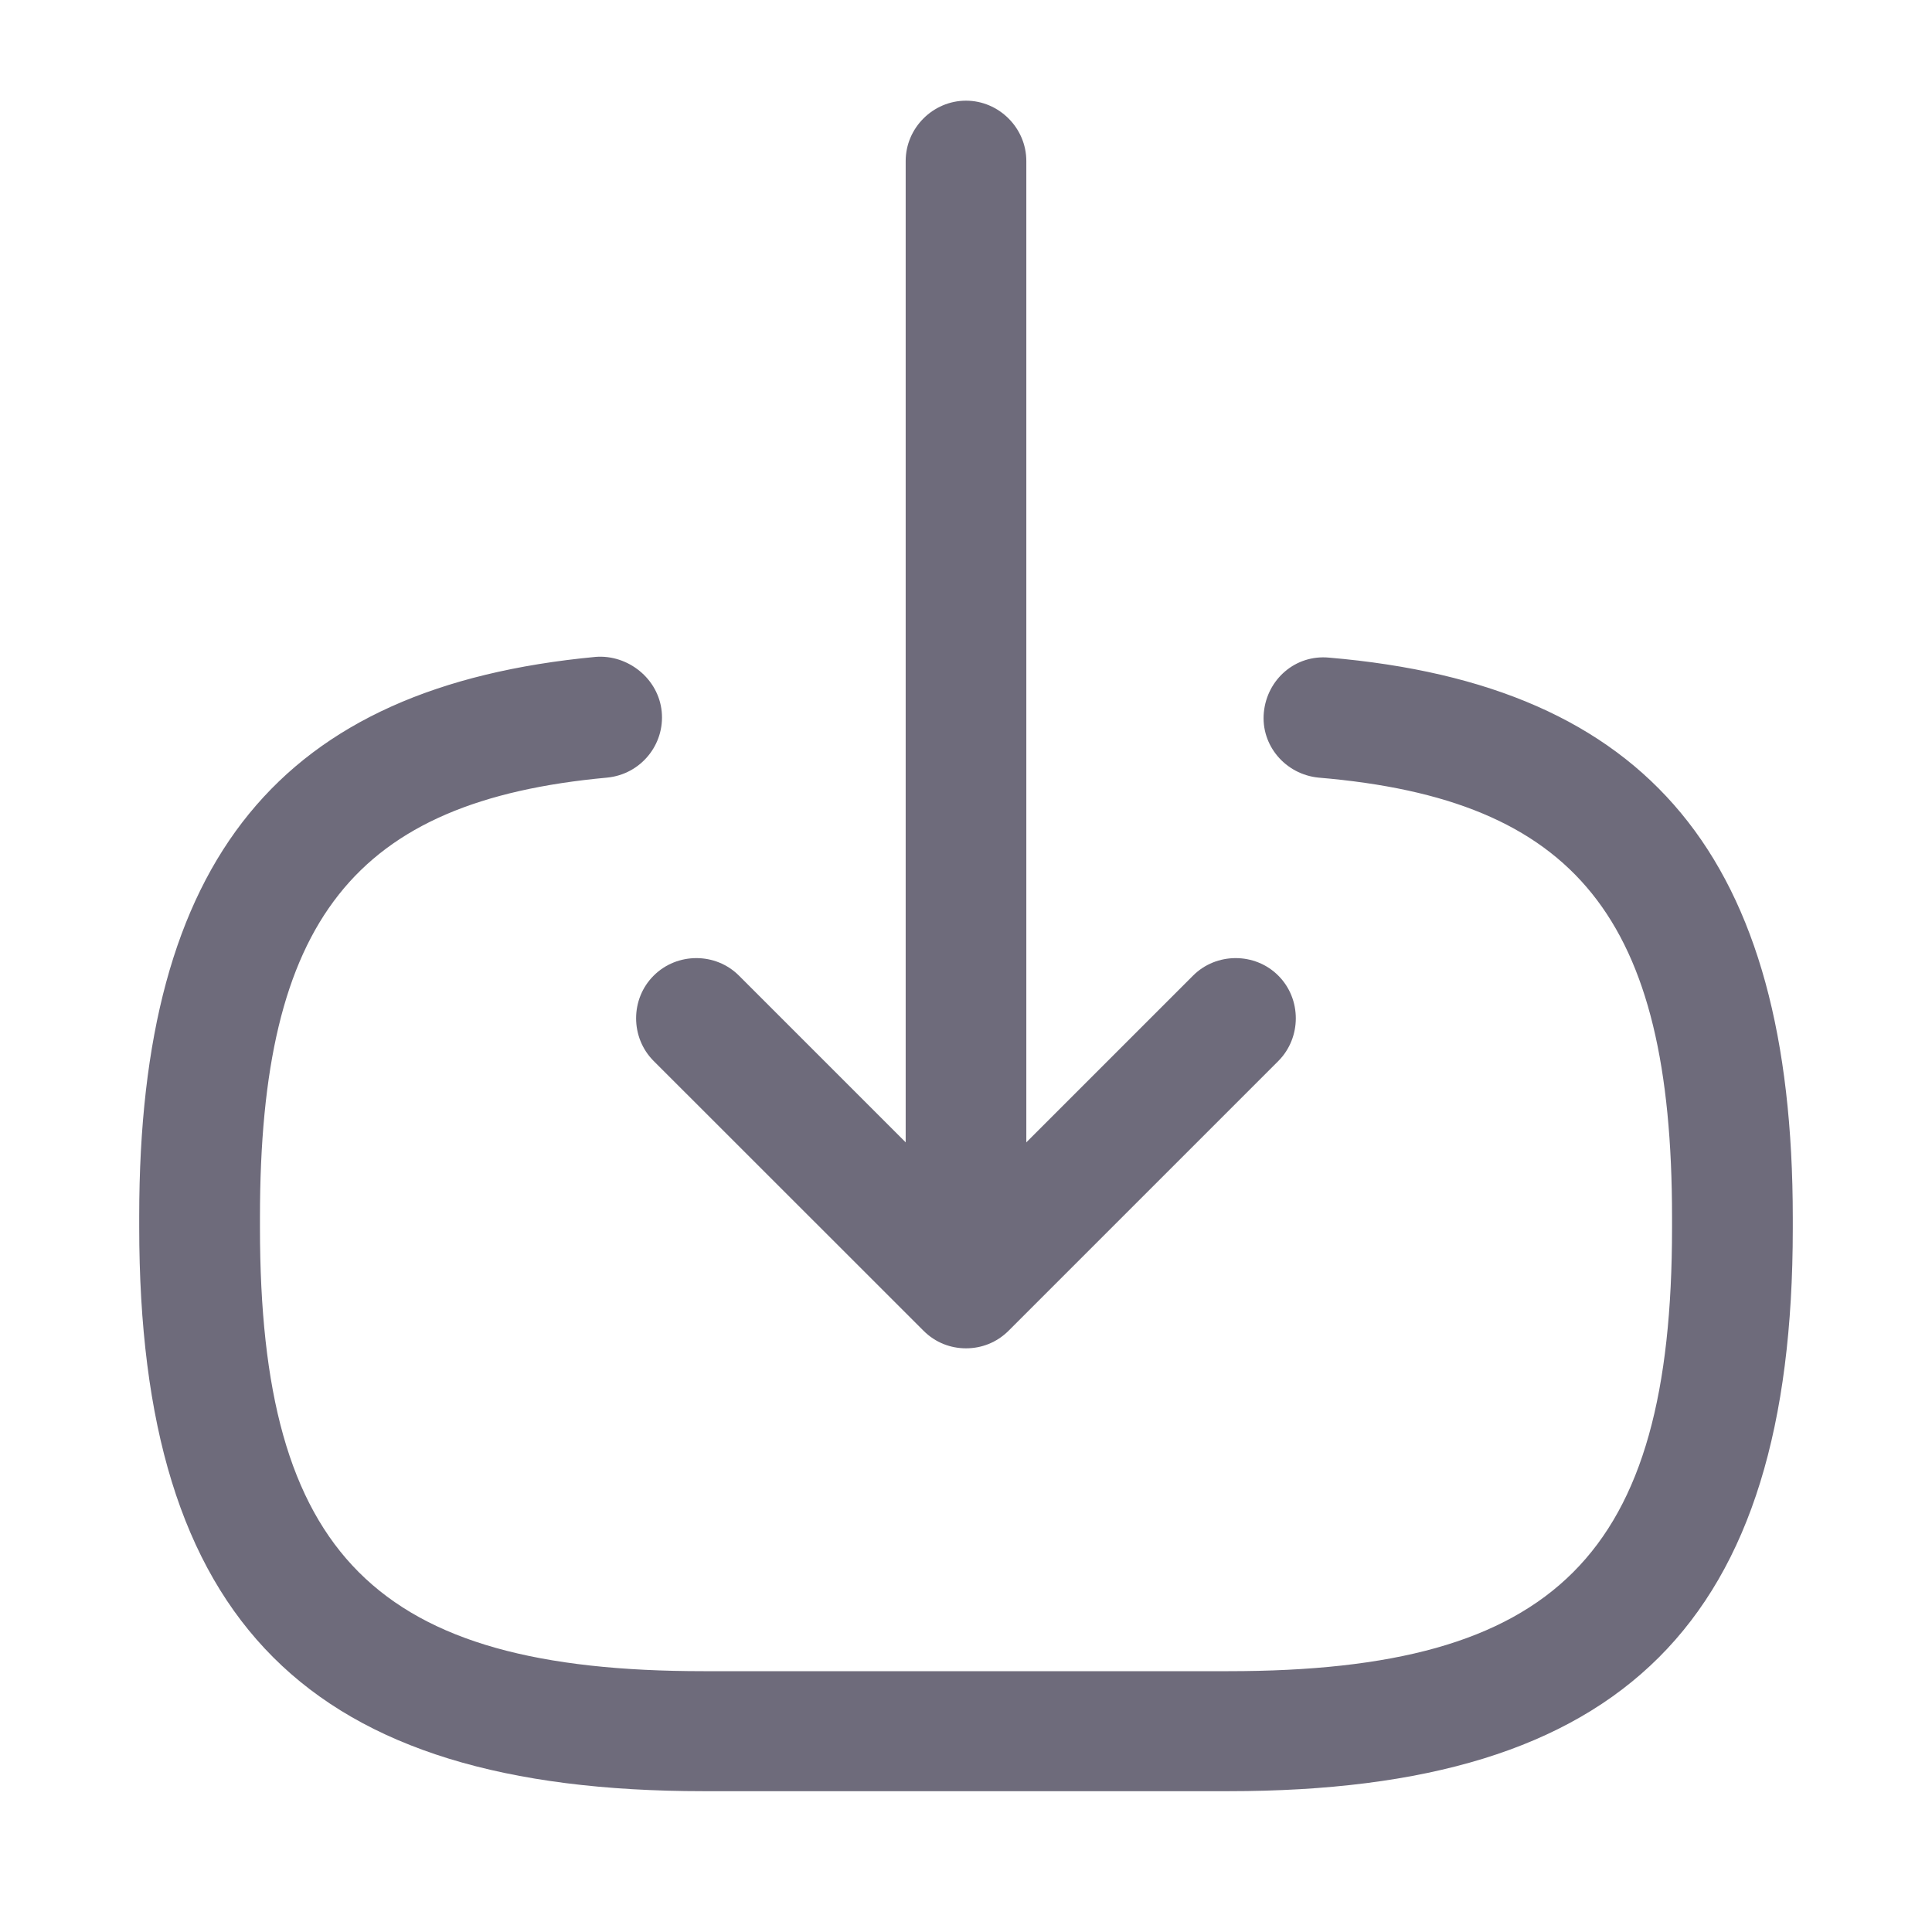 <svg width="18" height="18" viewBox="0 0 18 18" fill="none" xmlns="http://www.w3.org/2000/svg">
<path d="M11.445 16.688H6.555C2.872 16.688 1.297 15.113 1.297 11.43V11.332C1.297 8.002 2.61 6.397 5.55 6.12C5.85 6.097 6.135 6.322 6.165 6.63C6.195 6.937 5.97 7.215 5.655 7.245C3.3 7.462 2.422 8.572 2.422 11.34V11.438C2.422 14.49 3.502 15.57 6.555 15.57H11.445C14.498 15.57 15.578 14.49 15.578 11.438V11.34C15.578 8.557 14.685 7.447 12.285 7.245C11.977 7.215 11.745 6.945 11.775 6.637C11.805 6.33 12.068 6.097 12.383 6.127C15.367 6.382 16.703 7.995 16.703 11.348V11.445C16.703 15.113 15.127 16.688 11.445 16.688Z" fill="#6E6B7B"/>
<path d="M9 11.723C8.693 11.723 8.438 11.467 8.438 11.16V1.5C8.438 1.192 8.693 0.938 9 0.938C9.307 0.938 9.562 1.192 9.562 1.5V11.16C9.562 11.475 9.307 11.723 9 11.723Z" fill="#6E6B7B"/>
<path d="M9 12.562C8.858 12.562 8.715 12.51 8.603 12.397L6.09 9.885C5.872 9.667 5.872 9.307 6.09 9.09C6.308 8.872 6.668 8.872 6.885 9.09L9 11.205L11.115 9.09C11.332 8.872 11.693 8.872 11.91 9.09C12.127 9.307 12.127 9.667 11.91 9.885L9.398 12.397C9.285 12.51 9.143 12.562 9 12.562Z" fill="#6E6B7B"/>
</svg>
